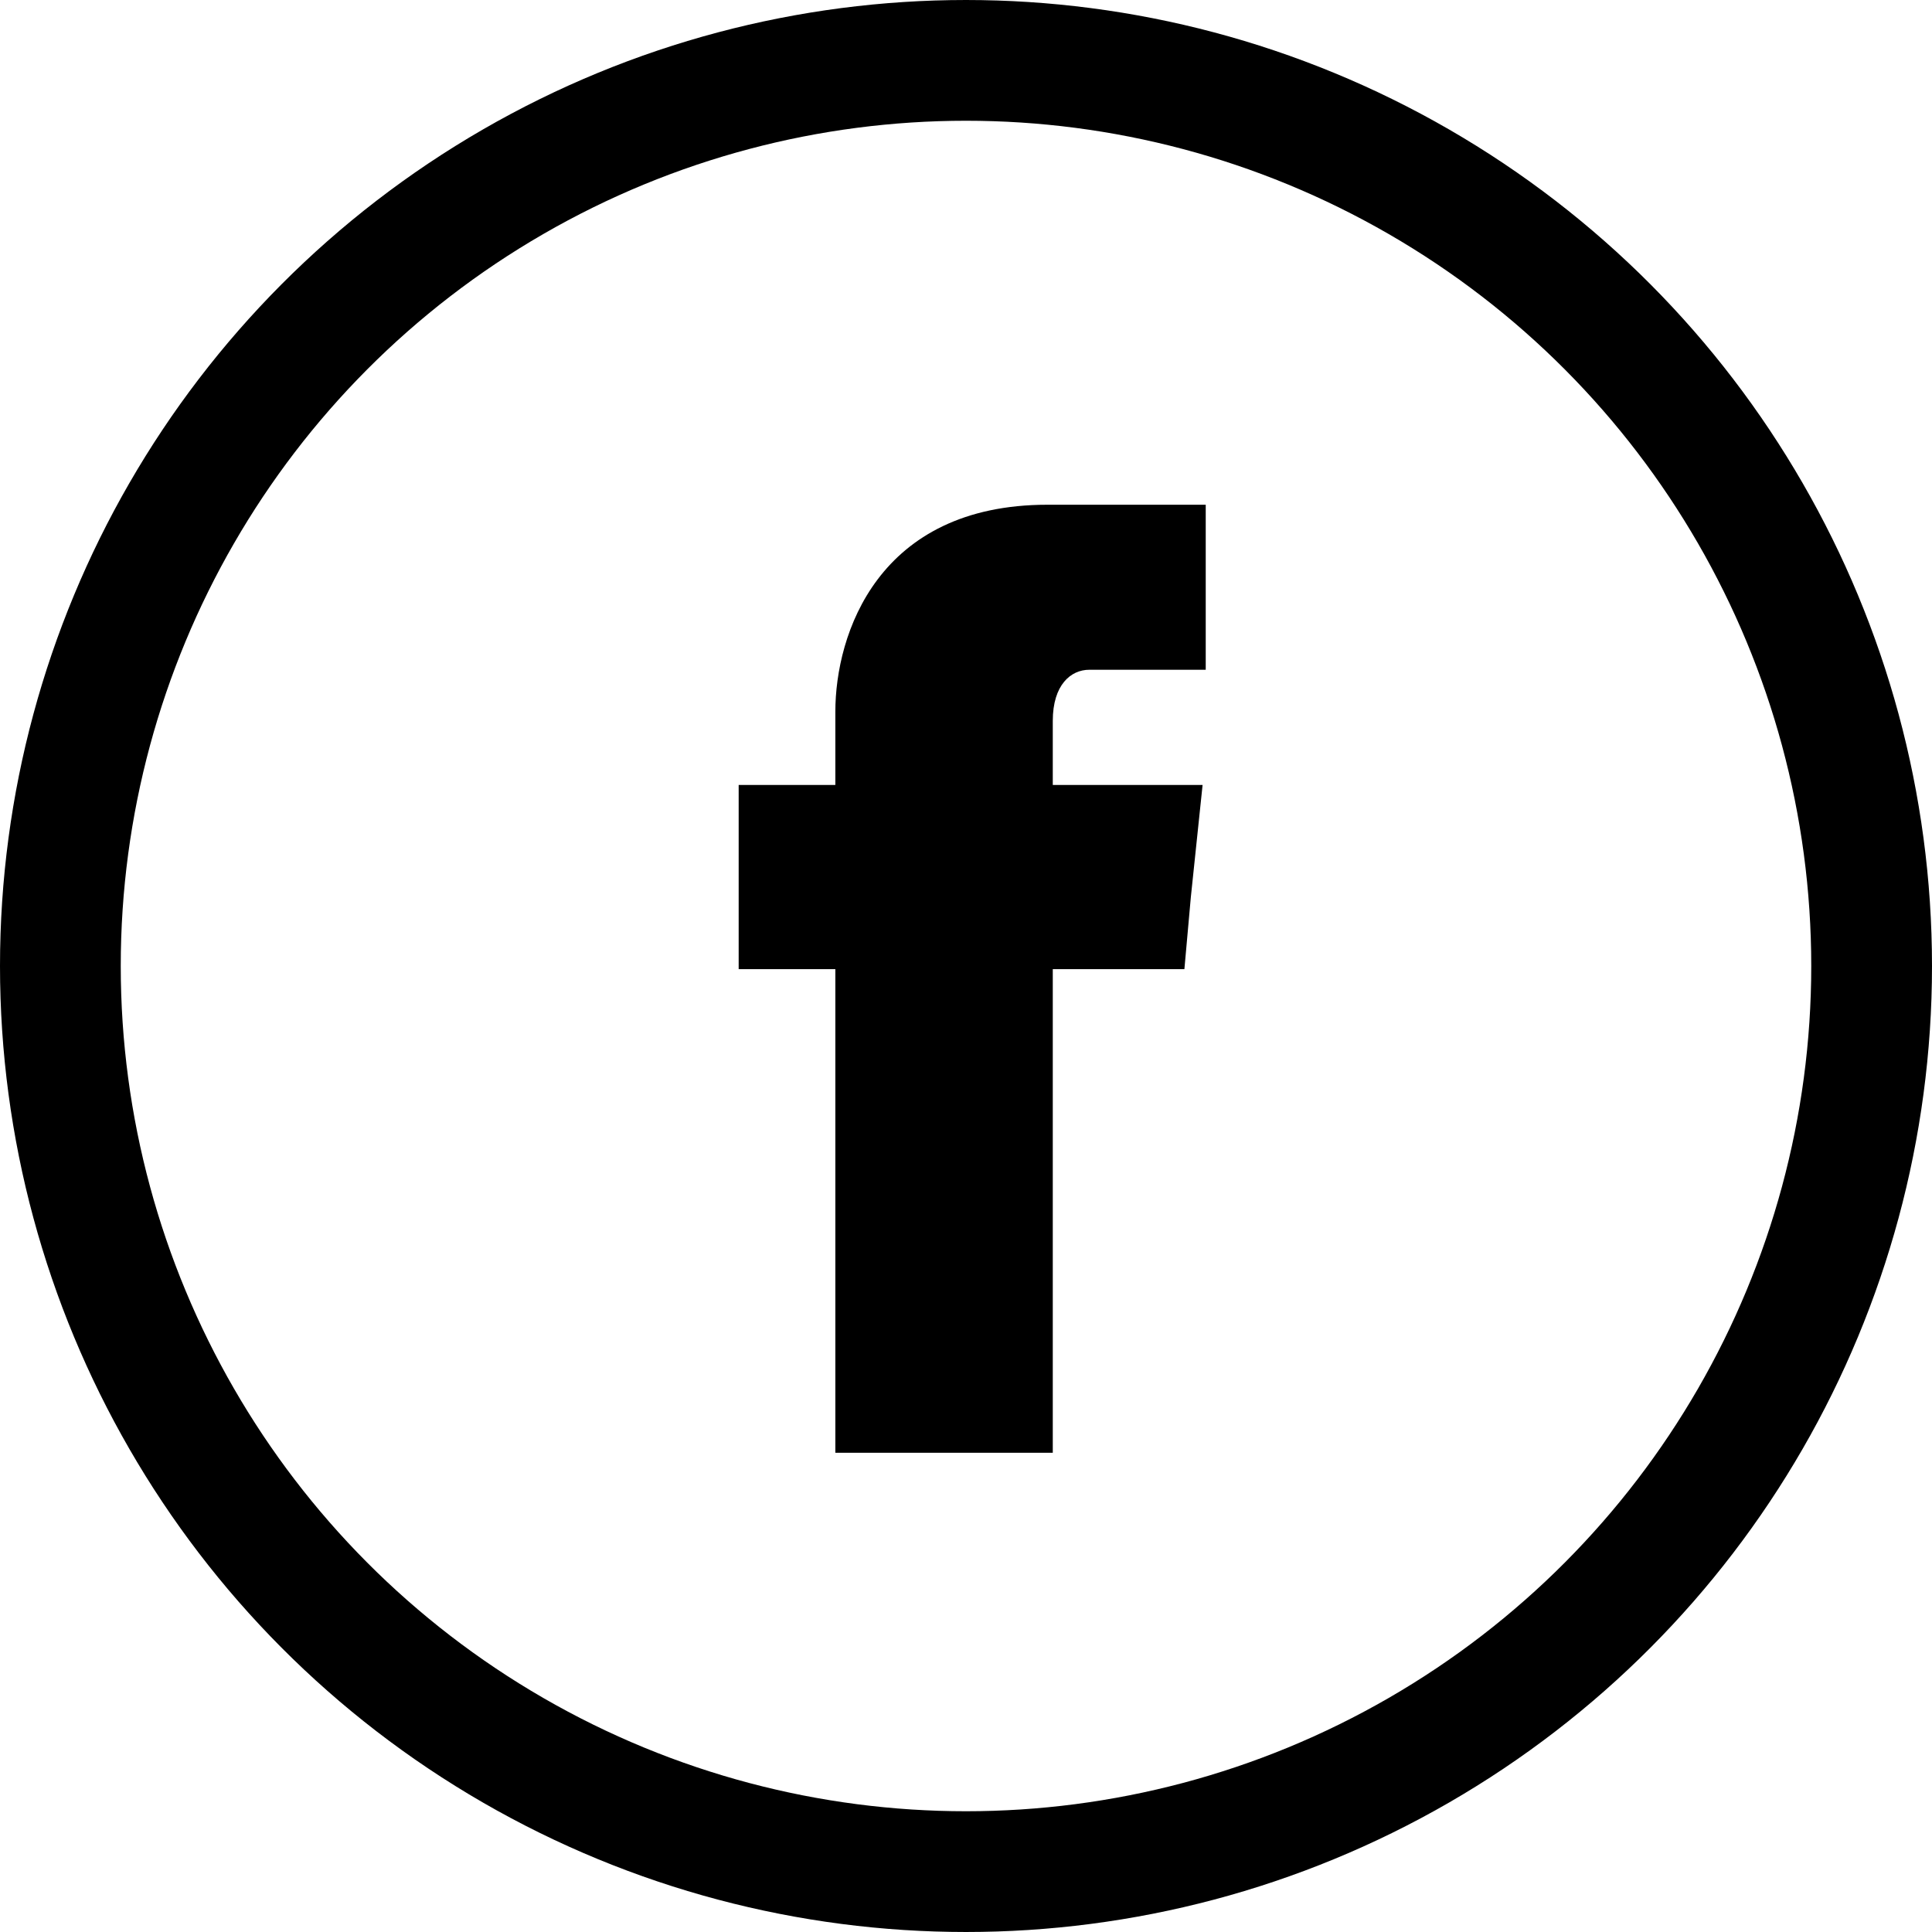 <svg width="24" height="24" viewBox="0 0 24 24" fill="none" xmlns="http://www.w3.org/2000/svg">
<circle cx="12" cy="12" r="11.25" stroke="black" stroke-width="1.5"/>
<path fill-rule="evenodd" clip-rule="evenodd" d="M13.078 8.955C13.078 8.505 13.304 8.32 13.531 8.32C13.75 8.32 14.978 8.32 14.978 8.32V6.27H13.012C10.906 6.27 10.377 7.878 10.377 8.841V9.751H9.176V11.305V12.039H10.377C10.377 14.805 10.377 18.047 10.377 18.047H13.078C13.078 18.047 13.078 14.805 13.078 12.039H14.713L14.793 11.145L14.939 9.751H13.078V8.955Z" fill="black"/>
</svg>
